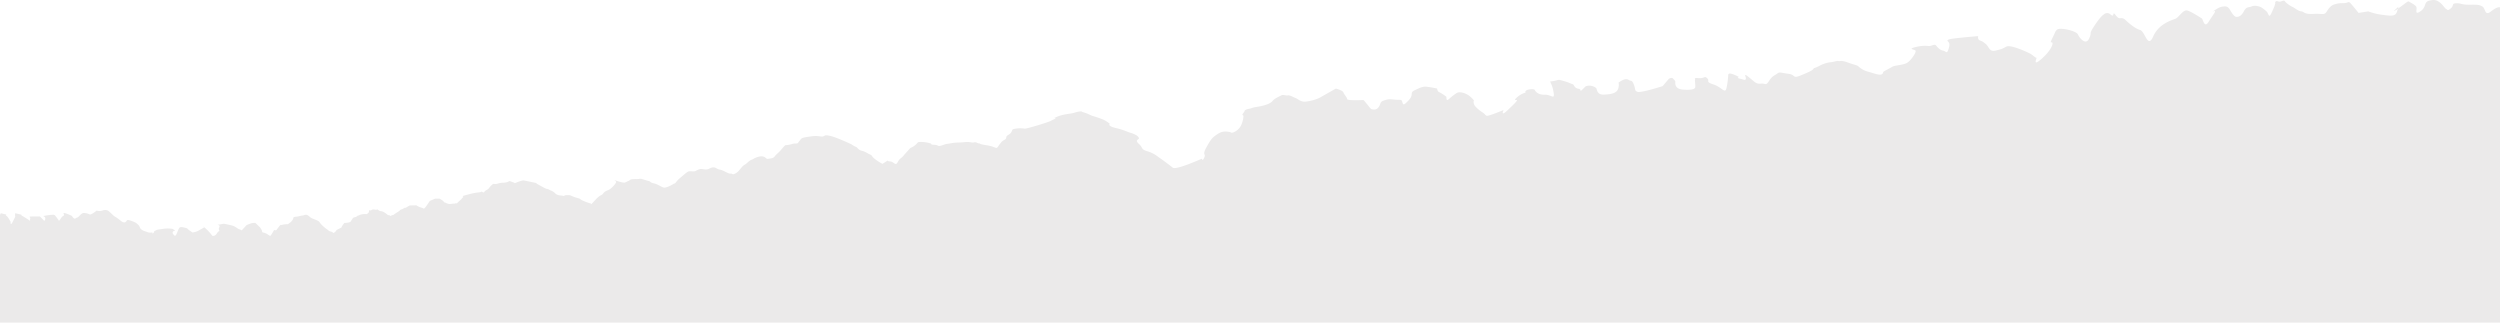 <svg xmlns="http://www.w3.org/2000/svg" xmlns:xlink="http://www.w3.org/1999/xlink" width="1920" height="247.769" viewBox="0 0 1920 247.769">
  <defs>
    <clipPath id="clip-path">
      <rect id="Rechteck_69" data-name="Rechteck 69" width="1920" height="247.769"/>
    </clipPath>
  </defs>
  <g id="Gruppe_73" data-name="Gruppe 73" transform="translate(1920 247.769) rotate(180)">
    <g id="Gruppe_72" data-name="Gruppe 72" clip-path="url(#clip-path)">
      <path id="Pfad_2283" data-name="Pfad 2283" d="M1920,81.955s-.011,2.317-1.155,1.953-3.876-.957-3.876-.957,1.118-.315,0-1-3.114-4.535-3.114-4.535.311-3.856-1.614,0l-1.924,3.855s.24,2.62,0,2.672-4.812-1.083-4.812-1.083.673-.227-.987-1.135-5.749-3.633-5.749-3.633.482.512,0,1.732,2.406,1.673-1.684,1.673h-5.775l-1.684-1.673-1.2-1.277s-.962-1.078-1.2,1.277,3.608,1.673-.241,2.355a39.826,39.826,0,0,1-6.255.681l-.962-.453s-.481-.682-1.2-1.59-1.709-2.3-1.709-2.3.266-1.277-1.418,1.3-2.646,2.128-2.646,2.808,1.443,2.17-1.2,1.313a34.631,34.631,0,0,1-4.812-1.994s-1.443-2.634-2.646-2,.481.182-1.2.635-3.129,3.6-5.294,3.615a10.693,10.693,0,0,1-4.571-1.118c-1.2-.455-5.293,2.952-5.293,2.952a7.814,7.814,0,0,0-4.33,0,5.314,5.314,0,0,1-4.33,0,15.319,15.319,0,0,1-2.165-1.817l-1.684-1.59a7.166,7.166,0,0,0-2.165-1.538,44.343,44.343,0,0,1-3.872-2.89s-2.384-2.156-3.828-.794-.24,1.135-1.443,1.362-4.812-1.362-5.774-1.817a6.044,6.044,0,0,1-1.684-1.253,5.09,5.09,0,0,1-1.925-2.605c-.618-1.816-3.367-2.727-3.367-2.727s-1.771-.59-3.013-1.062a6.9,6.9,0,0,0-3.243,0s.241-1.713-.962-.21.722.594-1.2,1.5-.722.681-5.775,1.362a22.206,22.206,0,0,1-7.7,0l-.962-.682s-1.444-.681,0-.908,1-1.893,1-1.893c-1.224-1.721-1.949-2.871-3.161.078s-.491,1.36-1.212,2.949-1.2,2.043-2.887,1.817a28.239,28.239,0,0,1-3.849-.909,6.466,6.466,0,0,0-1.443-1.362c-.962-.681-2.646-1.816-2.646-1.816a13.349,13.349,0,0,0-5.572,1.97l-3.361,1.909s2.251,2.036-.784-.467a34.991,34.991,0,0,1-5.44-5.9s-1.984-.84-3.609,1.812-2.285.988-1.624,2.65-.928,2.343-.254,3.252,2.833.453-.17.908-2.673.816-5.169.226-2.676-.528-4.812-1.134-4.09-2.5-5.052-2.725a6.556,6.556,0,0,1-1.925-.908l-3.789,4.086s-3.429,1.574-5.053,1.639l-1.623.064-1.8-1.7-1.75-1.7a17.779,17.779,0,0,1-1.317-2.044c-.541-1.022,0-1.873-1.443-2.043a8.873,8.873,0,0,1-3.428-1.532,11.4,11.4,0,0,0-1.624-.973c-.541-.219-3.068,4.548-3.068,4.548s-1.443-.682-1.984.17-2.951,3.845-2.951,3.845,1.6-.671-1.192-.1a16.73,16.73,0,0,1-4.158.51c-.541,0-.541.2-1.624.954a7.712,7.712,0,0,0-2.706,3.133l-.181.852s.1.646-2.206.833-3.988.953-4.862.868-2.3,1.317-4.125.106-1.778-1.668-3.141-2.249-3.708-1.433-4.25-1.773a4.337,4.337,0,0,1-1.443-1.021,10.646,10.646,0,0,0-1.263-1.7,30.883,30.883,0,0,0-4.511-3.916c-.9-.51-1.592-1.588-2.709-1.664a4.831,4.831,0,0,1-2.343-1.231,7.8,7.8,0,0,0-1.984,1.7l-.362.682-3.068,1.533s-.9.34-.9.851-1.986,3-1.986,3c-2.165.068-4.511.408-4.871,1.09a15.4,15.4,0,0,1-1.263,1.873c-.722,1.022.18.51-.722,1.022s-1.986.34-2.888,1.191.105-.116-1.8.852a10.606,10.606,0,0,1-5.216.748c-.861-.054-2,1.295-2,1.295s-.362,2.2-.9,1.866-.181-.791-1.263.033-3.79,0-3.79,0,0,.76-.722.367-1.624-1.244-2.346-1.244a6.233,6.233,0,0,1-2.706-.852,20.566,20.566,0,0,1-2.167-1.533,3.008,3.008,0,0,0-1.984-.851c-1.443-.17.9-1.192-1.443-.17s-.541-.342-2.346,1.021-3.428,2.043-4.15,2.895a2.288,2.288,0,0,1-1.624.847l-3.068,1.707s2.369-1.85-.722,0-2.319,1.207-3.235,1.285-3.079.048-3.079.048a2.3,2.3,0,0,1-1.083.005,13.45,13.45,0,0,0-3.609-1.679c-2.416-.639-1.584-1.108-2.416-.639s-3.538,4.726-3.9,5.237l-.362.51-3.969,1.7h-3.61l-2.878-1.867s-.188-1.026-.91-1.026-1.264-.682-2.165-.852-.722-.51-3.429-.17-1.082-.17-2.706.34-.206-.957-1.624.512-2.706,2.383-3.248,3.064,1.624-1.191-.541.682,3.249.51-4.33,2.553-9.022,1.362-9.925,2.044-1.623-1.362-2.525,0-2.706,1.532-3.609,2.894a11.882,11.882,0,0,1-2.346,2.555c-1.394,1.4-1.451,0-4.33.851a12.541,12.541,0,0,1-4.4.682,12.4,12.4,0,0,0-2.857.476c-.7.336-1.907.813-1.907.813l-3.107-1.119-.9-.51s-5.368,2.331-6.752,2.1-8.255-1.692-8.255-1.692l-1.855-.389s1.524.319-1-1.043-5.955-3.405-6.857-3.405-2.165-1.022-2.887-1.192a9.866,9.866,0,0,1-3.477-2.282c-.4-.666-2.3-1.293-2.3-1.293a21.484,21.484,0,0,0-2.527-.34c-1.8-.17-.722-.51-1.8-.17s-.362.51-2.527.51-1.624.17-4.33-1.022-5.21-1.346-5.763-2.12-6.868-3.158-7.77-3.158,1.264-2.723-3.428,2.384-4.542,2.955-6.316,5.278-3.614,2.019-5.593,3.575-4.149,4.086-4.33,5.108,3.248,2.214-.181,1.022-6.677-1.873-7.037-1.192-.9,0-1.443.681-.542-.2-1.805,1.01-5.774.522-6.857.864a4.822,4.822,0,0,1-2.345,0s-4.873-1.533-5.775-1.7-.354-.977-3.609-1.7-5.955-3.064-7.758-3.234-5.774,1.873-7.038,2.723-.722-.34-2.346,1.7-1.862,2.076-4.63,4.443-3.85,3.219-4.753,3.559a9.949,9.949,0,0,1-3.247,0l-1.805.152s-2.887,1.721-4.511,1.721-3.969-.851-5.774,0-2.706,1.362-4.33,1.192-2.165-1.362-4.511-1.7-6.7-3.387-8.04-3.056-1.163-1.2-3.508-.009-2.888,2.279-5.053,4.8-1.984,1.33-4.511,3.714-3.428,2.043-4.69,2.895-5.052,2.383-7.4,1.7-1.984-2.043-3.97-1.7-3.789.339-4.871,1.873-2.527,2.384-4.33,4.427-3.518,4.187-4,4.162a19.627,19.627,0,0,0-5.2.946c-1.8.681-3.79-.17-4.511,1.021s-.9,1.022-1.8,2.384-2.346,1.533-7.94,2.383-7.758-.51-9.382,0-.9,1.426-5.774.288-16.059-6.417-16.059-6.417a13.131,13.131,0,0,0-3.248-1.873c-1.263-.342-1.764-2.4-4.592-3.033s-4.79-2.246-5.693-2.587a5.061,5.061,0,0,1-2.165-1.362c-.361-.51.181-.34-1.984-2.213a39.556,39.556,0,0,0-6.021-3.9l-4.264,2.7s.9-.681-1.8-.851-3.978-3.805-5.6-.626-2.523,2.669-4.507,5.052-3.249,3.577-4.511,5.109-1.624.681-4.33,2.894-1.443,2.555-4.692,2.555a25.19,25.19,0,0,1-7.4-1.192c-.9-.34.722-.851-2.887-1.021s-1.984-1.7-5.955-.342-1.984.682-6.676,1.533-5.774.34-10.285.852-5.658-.659-7.459-.169-2.645-.853-4.088-.853,1.627-.254-5.594-1.362-7.211-3.27-8.658-1.124a34.94,34.94,0,0,1-2.349,3.167c-1.8,2.384-3.894,1.929-4.023,3.922s-2.834,2.038-3.916,4.08-.181,2.214-3.428,2.725a22.439,22.439,0,0,1-6.857,0c-1.624-.17-19.307,5.278-20.39,6.13s-2.345.851-3.247,1.873,4.691-1.362-.9,1.021-10.646,2.214-13.713,3.236a18.964,18.964,0,0,1-5.414,1.021s.541-.17-2.346-1.021-4.692-2.214-6.857-2.725a75.7,75.7,0,0,1-7.758-2.725,25.629,25.629,0,0,1-4.692-3.065s2.165-1.7-4.511-3.235-9.382-3.235-11.548-3.746a19.845,19.845,0,0,1-4.692-2.043s-1.8-1.308-1.624-2.271,3.4-1.134-.012-4.2-1.251-4.087-6.484-5.618-8.12-4.257-9.923-5.449-7.038-5.108-9.563-7.151-21.653,6.64-22.194,6.811-.361-2.553-1.986.851,1.986,1.362-1.8,8.174-4.692,7.491-8.842,10.216-7.939,1.361-8.841,1.361-.9-1.021-2.887-.34a11.2,11.2,0,0,0-5.954,5.449,19.589,19.589,0,0,0-1.775,6.64c-.211,1.873,1.834.439,0,2.859s-.211,1.567-1.834,2.419-2.346.51-4.692,1.362-3.072.637-6.768,1.425-7.487,1.98-9.111,4.023-5.232,3.405-6.675,4.257-3.61-.342-5.053,0-4.871-1.7-6.315-2.214-3.609-3.065-7.579-2.553-8.48,1.7-11.367,3.405-10.827,6.129-11.368,6.47-3.97-1.192-3.97-1.192-1.8-.682-2.165-1.873-2.814-3.744-2.8-4.919-10.834-.764-11.817-.7-.7.061-3.068-2.723-3.068-4.257-4.33-4.427-3.248-.681-5.052,1.873-.541,3.746-3.97,4.938-4.691,1.022-7.939.682-3.789,0-5.233-.342-.541-5.278-3.609-2.383-4.33,4.427-4.511,6.64-.181,2.313-4.871,4.477-6.316,1.483-7.94,1.313S816.3,179.8,816.3,179.8s-.181-2.214-1.445-2.725a30.127,30.127,0,0,1-5.593-3.575c-.362-.51.465-4.094-2.165-1.7a49.428,49.428,0,0,1-5.414,4.257c-2.806,2.121-8.12-.342-10.1-1.874a24.169,24.169,0,0,1-3.609-3.575s.722-.6,0-2.855-5.414-5.658-6.857-6.509-1.624-1.874-2.887-2.385-12.991,4.427-12.991,4.427,2.706-5.62-2.887-.34-7.4,7.151-7.4,7.831,3.428-.851,0,2.214a16.143,16.143,0,0,1-6.857,3.746s1.082.11,0,1.332-6.385,1.679-6.857.541-2.525-3.746-7.579-3.575-7.758-4.257-6.856,1.532,2.165,6.811,2.346,7.833,2.182.34-2.519,1.191-2.535,1.362-7.406,0-5.96-2.291-7.058-2.5-1.062-2.947-4.31-3.457-.365-3.228-3.247-.512-1.87,2.318-4.107,2.819a8.693,8.693,0,0,1-6.359-1.8c-.722-.852-.413-5.3-5.981-5.035s-10.258.949-11.161,5.375.9,3.235-.9,4.427-4.691,2.874-6.856,1.522-2.5.326-4.049-3.663-.283-4.5-2.808-5.521c-1.9-.77-11.914,2.111-16.723,3.574-1.568.477-2.584.8-2.584.8s-3.609,4.265-4.511,5.307-2.887,1.212-3.247.7-1.98-1.7-1.983-2.638.9-5.535-5.957-6.046-8.661.485-9.2,1.434.36,5.718,0,6.569,1.082.682-.362.852-2.887-.3-5.052.108-2.323,1.478-4.139-.508,1.906-2.367-4.7-4.539-8.841-7.688-9.923-2.482a58.26,58.26,0,0,0-1.264,9.49c0,.484.078,1.9-2.525,1.24a26.65,26.65,0,0,1-5.706-2.48s2.277-.659-.97-1.341-3.789-1.533-4.33-.17,2.525,5.235-2.167,1.511-5.61-5.5-9.382-5.087-3.678-2.026-6.349,2.137-4.478,4.144-6.281,5.6-2.525.585-8.48-.17-2.834-4-9.563-1.24-9.022,3.889-9.744,5.081.541-.34-4.511,2.213a23.168,23.168,0,0,1-9.382,2.895c-2.346.34-4.151,1.138-5.414.824s-1.624.879-7.217-1.164-6.946-1.871-8.12-3.065a17.471,17.471,0,0,0-7.579-4.017c-3.609-.921-9.09-3.312-10.68-1.606s1.3.685-3.936,3.409-3.183,2.365-8.671,3.283-6.707,1.544-9.033,4.154-3.949,5.333-3.949,6.695,7.038,1.362,0,3.065-9.382.51-11.187.852-3.428,1.716-4.69.092-3.068-3.327-5.053-3.667-2.887-2.384-3.788-.171-1.619,4.764-.9,6.127,2.482,1.875-.294,2.727-22.1,2.426-22.1,2.426.735-2.426-1.249-3.278-1.443-.34-4.33-2.553-2.707-6.47-7.759-5.278-5.052,1.361-8.3,3.064-15.766-4.1-18.043-5.278-4.33-3.481-5.052-3.272,3.529-7.294-3.609-1.155-9.23,11.328-8.662,12.6,2.531-1.487-.088,3.853-1.536,3.809-2.618,5.342-2.346,1.873-6.5,1.362-9.805-2.41-10.44-4.2-5.8-8.912-8.506-3.123.9,2.384-4.33,10.216-6.676,8-7.4,8.685a3.667,3.667,0,0,1-4.33,0c-1.263-1.192-2.346-1.7-2.525-.512s-.542,1.192-1.264.34-2.165-3.064-3.609-3.064-2.579.51-4.691-1.533-7.009-6.349-11.008-7.492-5.774-14.813-10.1-4.938-14.589,12.536-17.129,13.59-5.787,7.013-8.855,6.331-10.466-5.618-11.367-6.129-1.821-7.995-5.233-2.555-4.873,6.979-4.873,8,4.151-1.7,0,1.022-5.412,2.555-6.676,2.725-3.066.34-4.691-2.383-3.429-5.62-5.052-5.62-3.684.429-5.7,4.241-3.27,2.7-6.082,3.844-6.441-.253-7.343-.763a31.493,31.493,0,0,1-3.969-3.066c-1.8-1.531-1.624-6.129-3.97-1.021s-2.481,5.731-2.774,7.123.79.37-.294,1.39-1.984-.34-3.609,0-2.751,1.408-3.623.124-4.135-3.529-5.759-4.209-4.33-3.236-6.676-3.407-1.869-2.351-9.279-1.949-8.4-1.287-10.389,1.949-3.7,4.825-6.135,5.449-2.289.825-6.616.86-3.462,2.278-6.182-.908-5.426-6.593-5.426-6.593l-7.4,1.191a48.455,48.455,0,0,0-11.368-2.723c-7.4-1.022-9.744-.852-10.826,2.723l-1.083,3.577s7.669-6.646,0-1.192-7.036,5.79-8.661,4.768-3.609-1.873-4.873-3.405,1.8-7.152-3.247-3.747-2.346,7.1-6.857,8.233-5.955.112-8.12-1.421-3.969-4.768-5.052-5.108-.407-1.709-3.248.51-.385,3.864-4.308,4-3.438-1.1-9.767-1.1-7.26.191-10.125-1.267-1.6-7.93-6.836-3.843S0,242.12,0,242.12V0H1920Z" fill="#EBEAEA" fill-rule="evenodd"/>
    </g>
  </g>
</svg>
